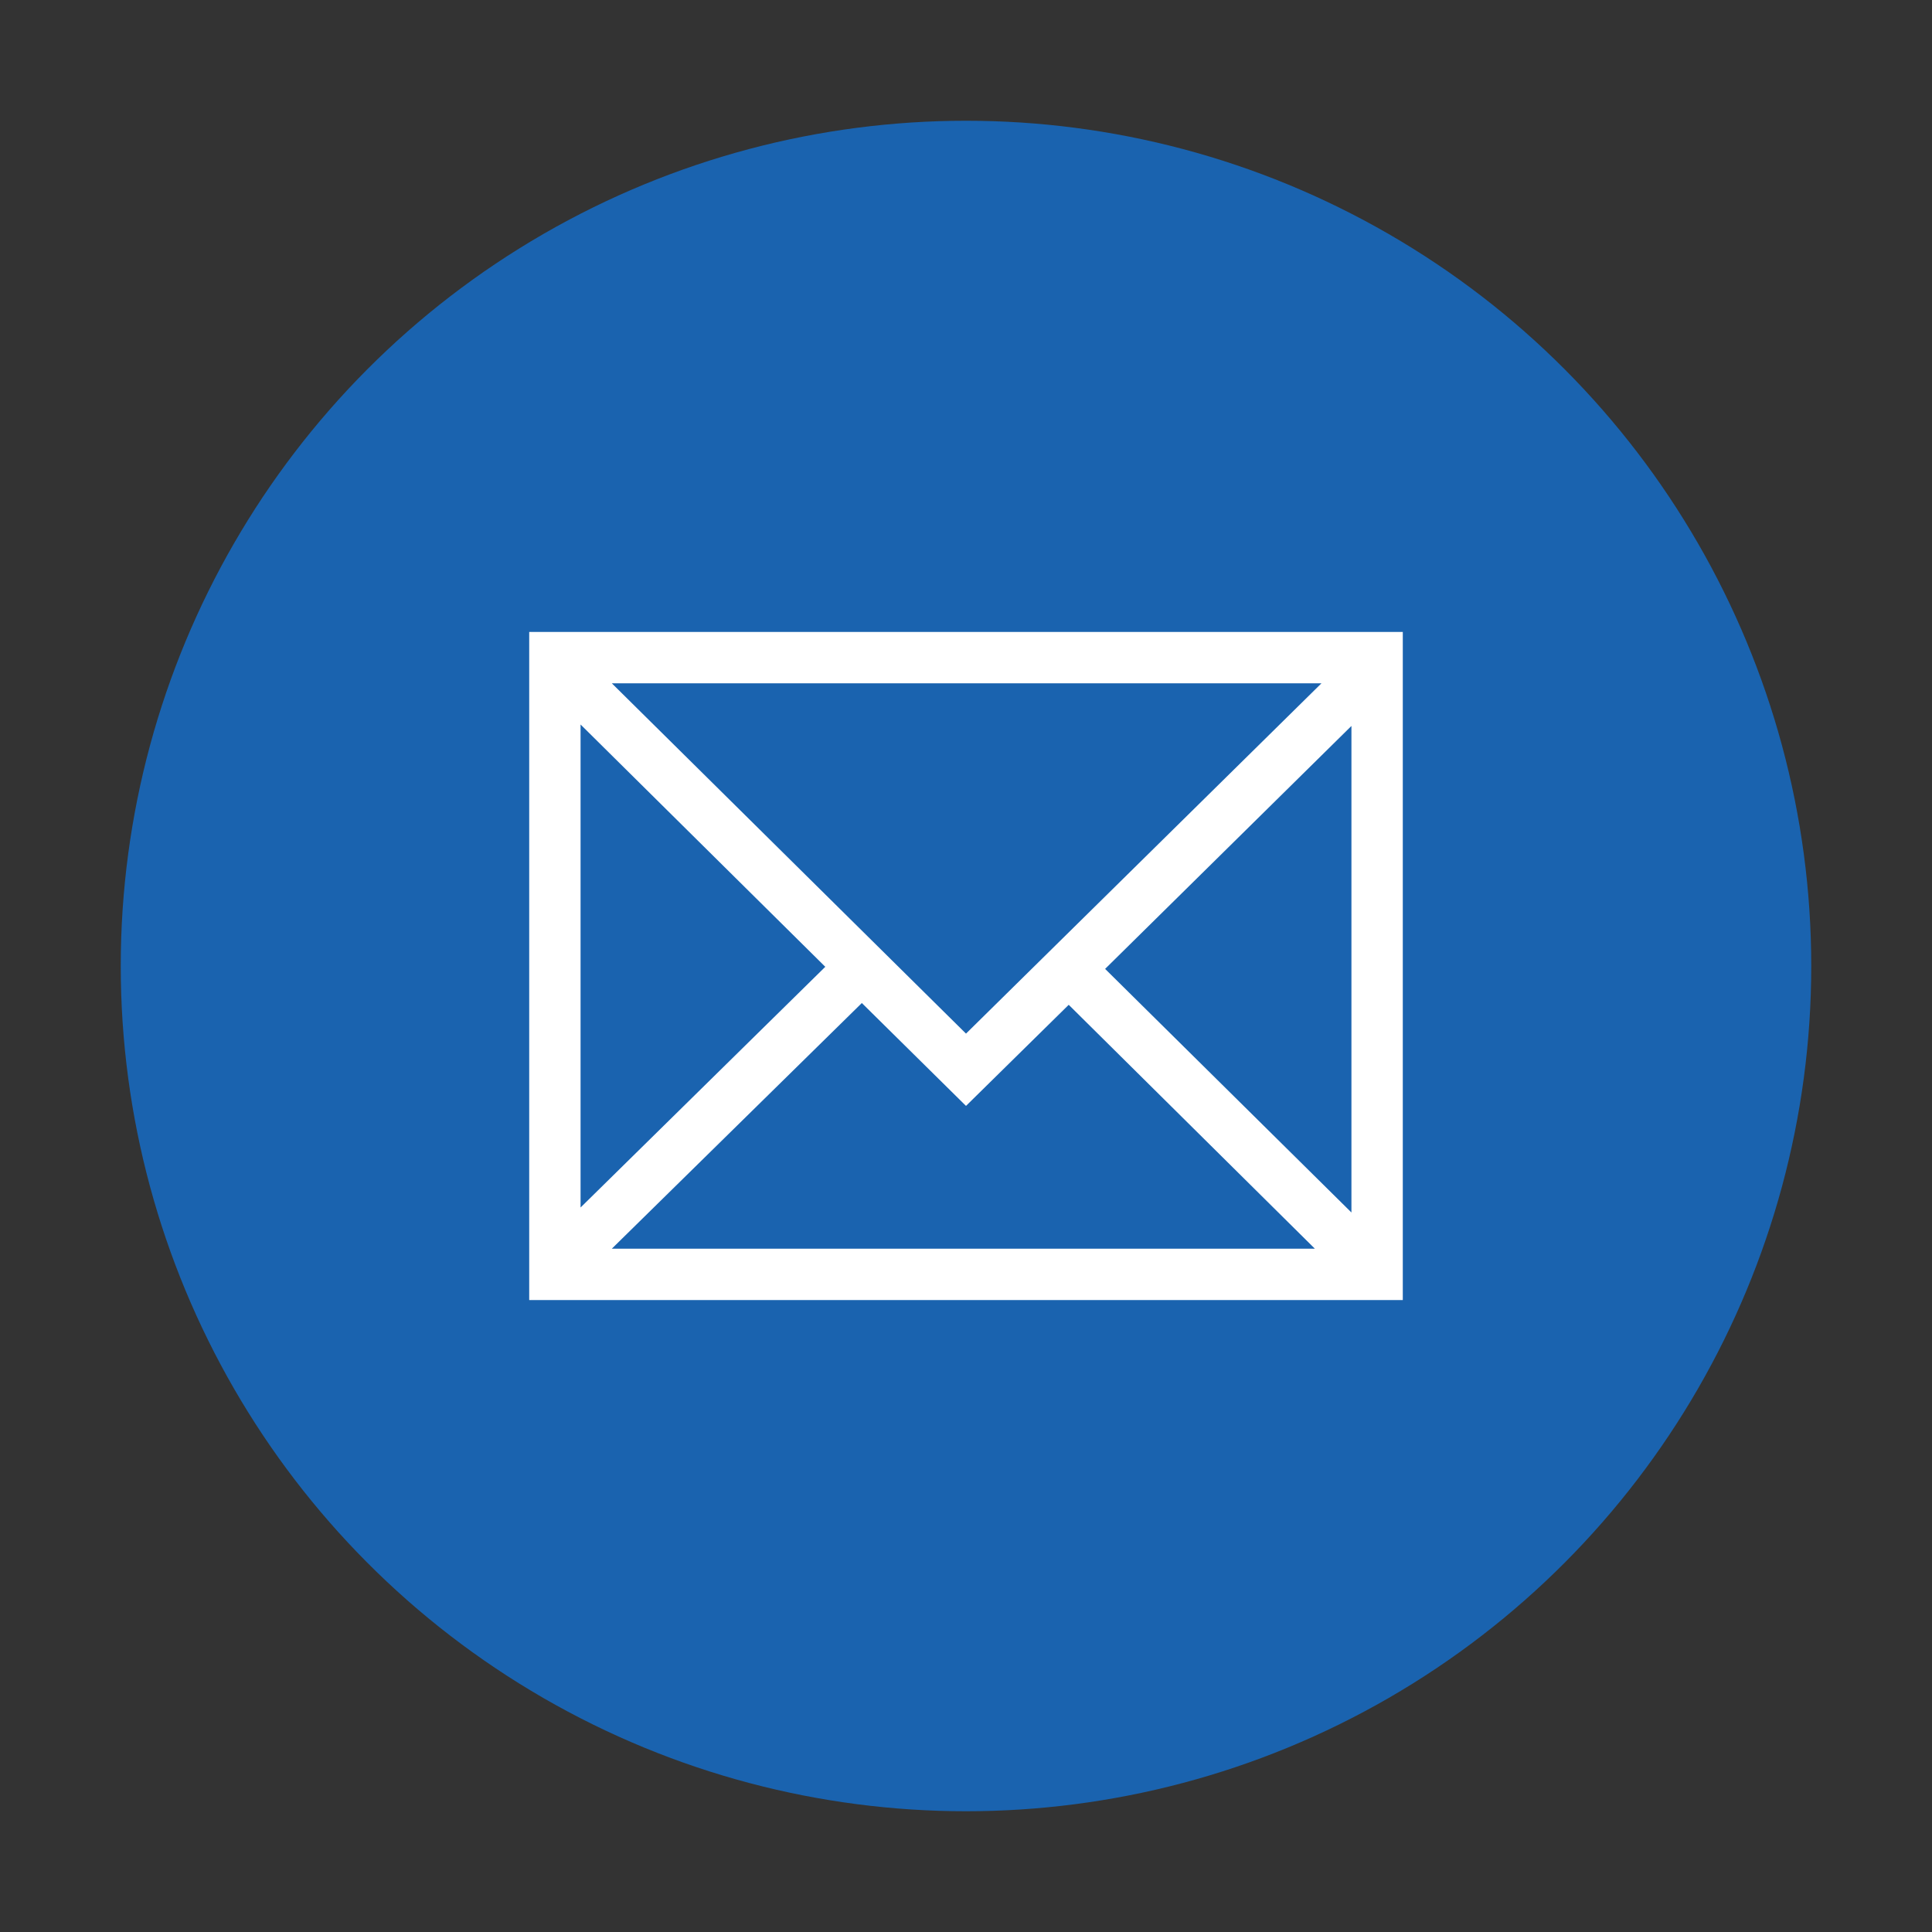 <svg xmlns="http://www.w3.org/2000/svg" width="120" height="120" viewBox="0 0 120 120"><rect x="0" y="0" width="120" height="120" fill="#333333" stroke="none"/><defs><style>.a{fill:#1a63af;}.b{fill:#fff;}</style></defs><title>Contact</title><circle class="a" cx="60" cy="60" r="52.5"/><path class="b" d="M32.87,39.25v41.5H87.13V39.25ZM60,64.2,38,42.44H82.08Zm-8.74-4.15L36.06,75V45Zm2.27,2.25L60,68.69l6.38-6.28L81.67,77.56H38Zm15.11-2.12L83.94,45.09V75.31Z"/></svg>
